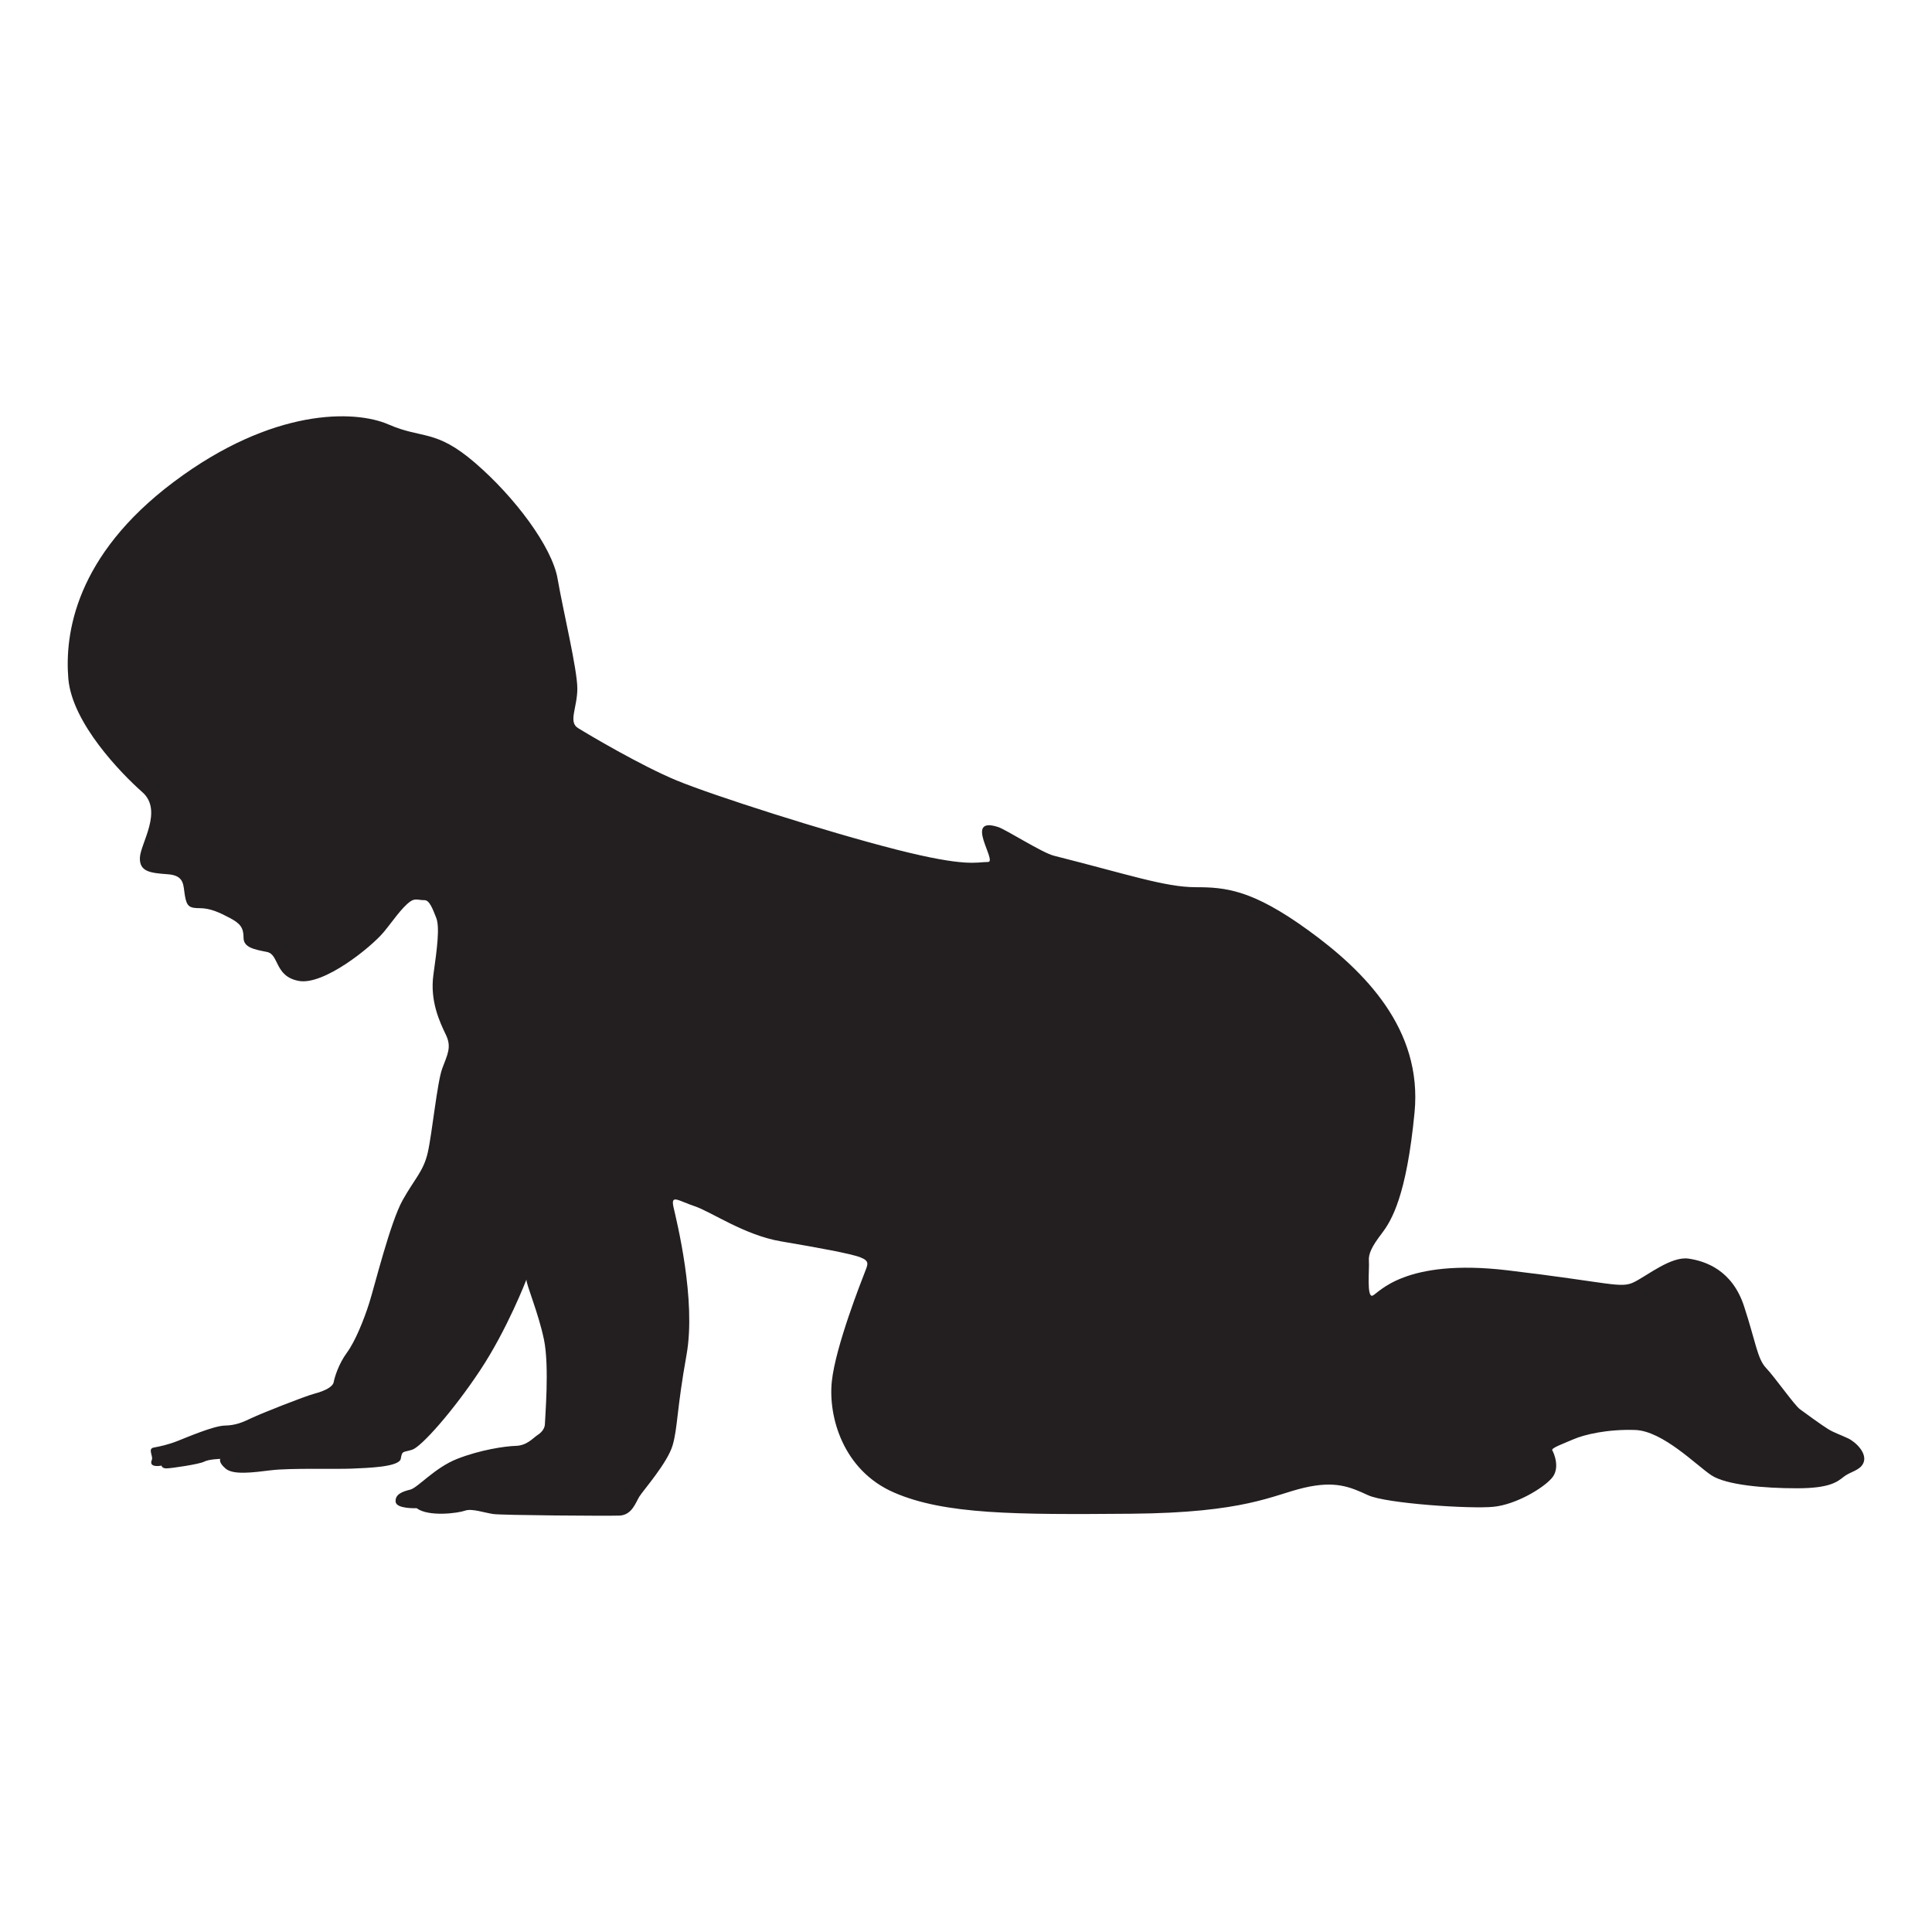 <?xml version="1.0" encoding="utf-8"?>
<!-- Generator: Adobe Illustrator 24.3.0, SVG Export Plug-In . SVG Version: 6.00 Build 0)  -->
<svg version="1.1" id="Layer_1" xmlns="http://www.w3.org/2000/svg" xmlns:xlink="http://www.w3.org/1999/xlink" x="0px" y="0px"
	 viewBox="0 0 500 500" style="enable-background:new 0 0 500 500;" xml:space="preserve">
<style type="text/css">
	.st0{fill:#231F20;}
</style>
<path class="st0" d="M109.816,232.957c-1.447,0.03-2.313-0.562-3.593,0.319c-2.241,1.545-4.811,5.442-6.946,7.983
	c-3.353,3.992-15.488,13.732-21.875,12.614c-6.387-1.118-5.109-6.866-8.303-7.504c-3.193-0.639-6.067-1.118-6.067-3.672
	s-0.798-3.672-3.513-5.109s-5.109-2.555-7.824-2.555s-3.353-0.479-3.832-3.193c-0.479-2.714,0-5.269-4.471-5.588
	c-4.471-0.319-7.345-0.639-7.185-4.311c0.16-3.672,6.067-12.135,0.639-16.925s-18.202-17.883-19.16-29.379
	c-0.958-11.496,1.756-31.774,27.304-50.935s46.783-18.681,55.565-14.849c8.782,3.832,12.135,1.118,22.354,9.9
	s19.959,21.715,21.396,30.018c1.437,8.303,5.109,23.471,5.109,28.421c0,4.95-2.395,8.622,0.16,10.219
	c2.555,1.597,16.286,9.74,25.547,13.572s38.64,13.253,56.842,17.883c18.202,4.63,20.697,3.213,23.731,3.213
	c2.54,0-6.478-11.989,2.635-9.041c2.036,0.659,11.341,6.646,14.43,7.425c19.001,4.79,28.82,8.143,36.644,8.143
	s14.69,0.639,29.22,11.177c14.53,10.538,29.539,25.547,27.463,47.103s-5.908,27.942-8.462,31.295s-3.513,5.269-3.353,7.185
	s-0.639,9.58,0.958,8.941c1.597-0.639,8.143-9.74,34.968-6.546s29.22,4.79,32.732,3.034c3.513-1.756,9.58-6.706,14.051-6.067
	c4.471,0.639,11.337,3.034,14.37,12.295c3.034,9.261,3.433,13.612,5.708,16.007c2.275,2.395,7.305,9.58,8.742,10.658
	c1.437,1.078,5.748,4.191,7.305,5.149c1.557,0.958,3.114,1.437,5.149,2.395c2.036,0.958,5.149,3.952,3.952,6.467
	c-0.899,1.888-3.353,2.156-5.03,3.473c-1.677,1.317-3.593,2.994-12.095,2.994c-8.502,0-18.322-0.838-22.154-3.353
	c-3.832-2.515-12.574-11.496-19.759-11.736c-7.185-0.24-13.173,1.198-15.927,2.395c-2.754,1.198-5.868,2.275-5.509,2.874
	c0.359,0.599,2.156,4.551-0.12,7.185c-2.275,2.635-9.221,6.826-15.089,7.425c-5.868,0.599-27.783-0.838-32.453-2.994
	s-8.502-3.832-16.646-1.916c-8.143,1.916-15.089,6.467-44.787,6.706c-29.699,0.24-48.14,0.24-61.313-5.509
	s-17.005-19.639-16.047-28.741c0.958-9.101,7.744-26.186,8.542-28.262s1.277-2.874-1.118-3.832
	c-2.395-0.958-11.177-2.555-20.597-4.151c-9.421-1.597-18.043-7.664-22.354-9.101c-4.311-1.437-6.227-3.193-5.429,0.319
	c0.798,3.513,5.908,23.95,3.353,38.161c-2.555,14.211-2.275,18.841-3.593,23.392s-7.664,11.736-8.622,13.293
	c-0.958,1.557-1.916,4.79-5.149,4.91c-3.233,0.12-30.297-0.08-32.613-0.399c-2.315-0.319-5.588-1.517-7.345-0.878
	c-1.756,0.639-9.421,1.677-12.534-0.639c0,0-5.269,0.24-5.429-1.677c-0.16-1.916,1.756-2.635,3.752-3.114
	c1.996-0.479,6.307-5.668,12.215-7.984c5.908-2.315,12.295-3.273,15.169-3.353s4.471-2.076,5.588-2.794s1.916-1.756,1.916-2.954
	s1.198-14.769-0.24-21.715c-1.437-6.946-4.551-14.131-4.551-15.568c0,0-4.91,12.814-11.975,23.471
	c-7.065,10.658-15.209,19.759-17.544,20.538c-2.335,0.778-2.635,0.12-2.994,2.335c-0.359,2.215-8.862,2.395-12.694,2.575
	c-3.832,0.18-15.987-0.18-20.837,0.419c-4.85,0.599-9.82,1.257-11.796-0.419c-1.976-1.677-1.377-2.515-1.377-2.515
	s-2.934,0.06-4.191,0.719s-8.562,1.736-9.76,1.736c-1.198,0-1.257-0.719-1.257-0.719s-3.473,0.719-2.515-1.497
	c0.404-0.934-1.138-2.874,0.479-3.173s3.652-0.719,6.107-1.677c2.455-0.958,9.401-3.952,12.275-4.012s4.61-0.838,7.006-1.976
	c2.395-1.138,13.532-5.568,16.226-6.287s4.73-1.736,4.97-2.994c0.24-1.257,1.257-4.67,3.413-7.604s4.431-8.562,5.808-12.933
	s5.449-20.917,8.642-26.585s5.349-7.425,6.467-12.215s2.435-18.202,3.752-21.795c1.317-3.593,2.515-5.509,0.958-8.742
	c-1.557-3.233-4.191-8.742-3.233-15.568c0.958-6.826,1.677-12.334,0.719-14.73C111.931,235.113,111.142,232.93,109.816,232.957z"/>
</svg>
